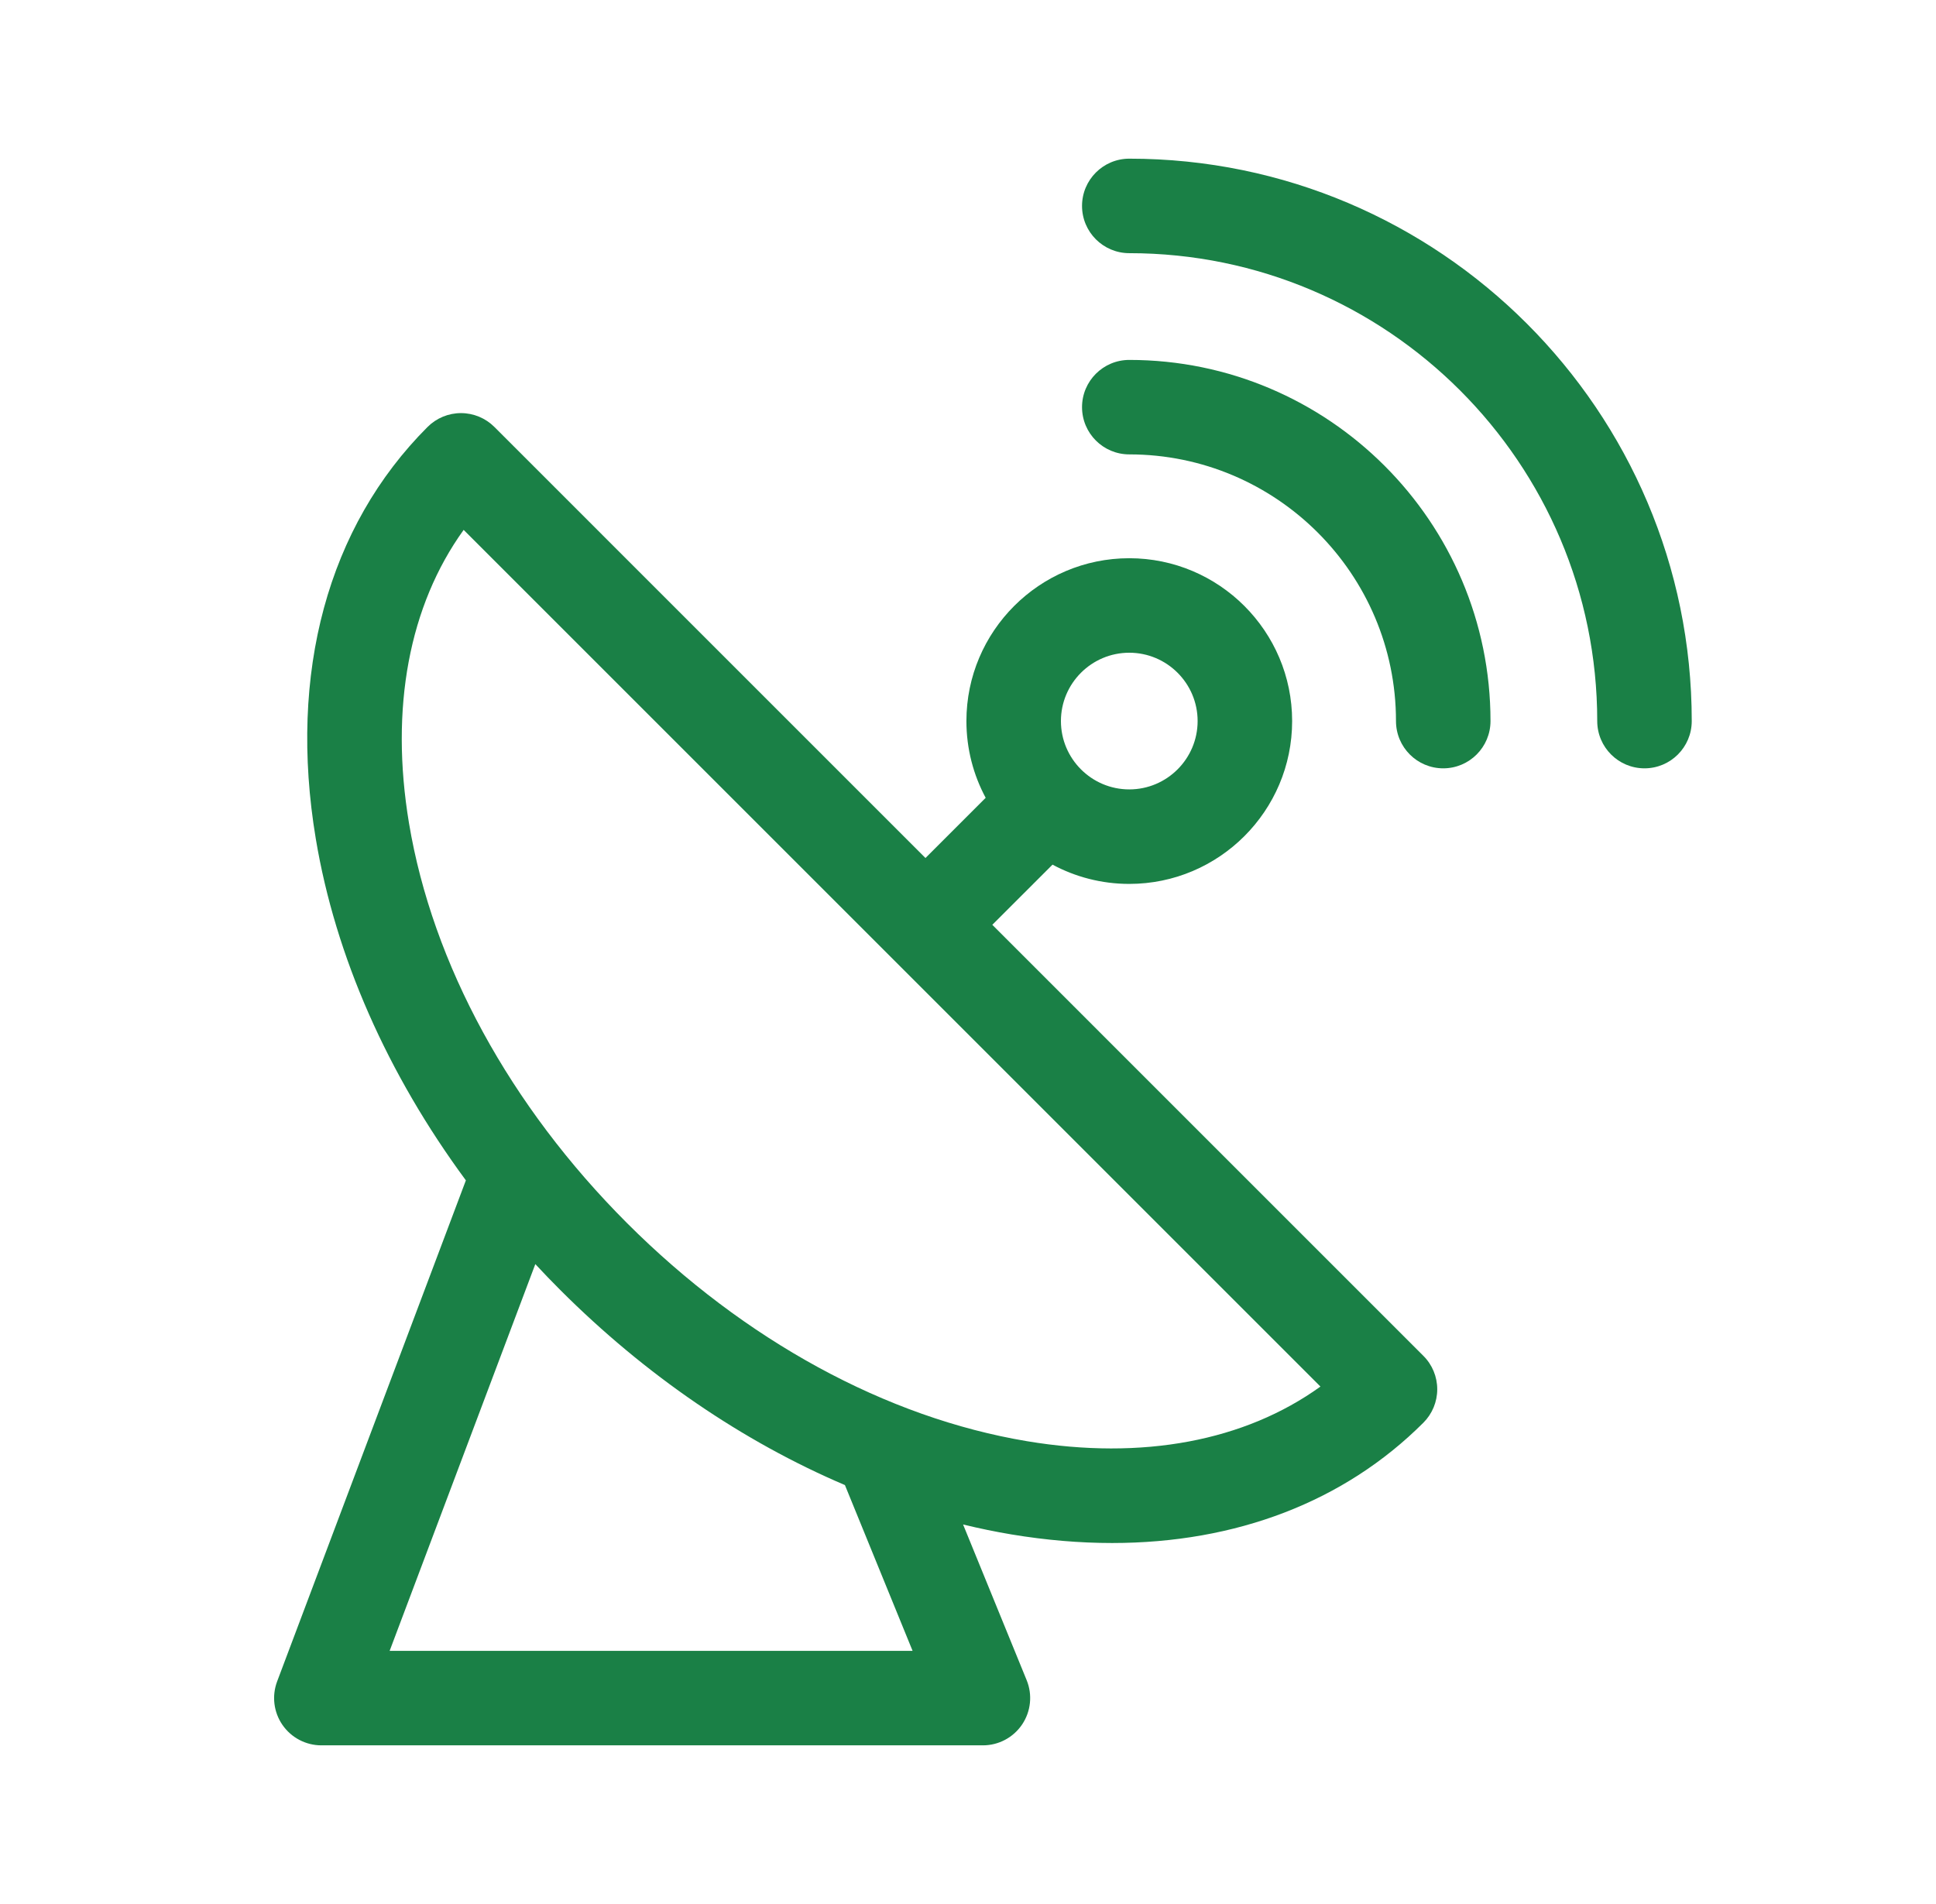 <?xml version="1.0" encoding="UTF-8"?>
<svg xmlns="http://www.w3.org/2000/svg" width="61" height="60" viewBox="0 0 61 60" fill="none">
  <path d="M31.266 29.143L33.163 27.247C33.884 27.634 34.708 27.854 35.581 27.854C38.411 27.854 40.713 25.552 40.713 22.722C40.713 19.893 38.411 17.591 35.581 17.591C32.752 17.591 30.45 19.893 30.45 22.722C30.45 23.596 30.67 24.42 31.057 25.141L29.16 27.038L15.577 13.454C15.298 13.175 14.919 13.018 14.524 13.018C14.13 13.018 13.751 13.175 13.472 13.454C10.33 16.596 9.079 21.205 9.95 26.431C10.568 30.139 12.212 33.85 14.679 37.196L8.732 52.986C8.56 53.444 8.623 53.956 8.901 54.358C9.18 54.76 9.637 55 10.126 55H30.97C31.466 55 31.929 54.753 32.206 54.341C32.482 53.93 32.536 53.407 32.349 52.948L30.345 48.04C30.854 48.164 31.363 48.269 31.872 48.354C32.957 48.534 34.016 48.624 35.04 48.624C38.949 48.624 42.359 47.322 44.849 44.832C45.128 44.553 45.285 44.174 45.285 43.779C45.285 43.385 45.129 43.006 44.849 42.727L31.266 29.143ZM35.582 20.569C36.769 20.569 37.735 21.535 37.735 22.722C37.735 23.91 36.769 24.876 35.582 24.876C34.394 24.876 33.428 23.91 33.428 22.722C33.428 21.535 34.394 20.569 35.582 20.569ZM32.362 45.416C27.927 44.677 23.451 42.237 19.759 38.545C16.067 34.853 13.627 30.377 12.887 25.942C12.281 22.306 12.892 19.083 14.609 16.698L41.605 43.694C39.22 45.411 35.997 46.022 32.362 45.416ZM28.754 52.022H12.277L16.867 39.835C17.123 40.111 17.385 40.383 17.653 40.651C20.337 43.335 23.412 45.43 26.622 46.798L28.754 52.022Z" fill="#1A8046"></path>
  <path d="M35.582 11.342C34.76 11.342 34.093 12.008 34.093 12.83C34.093 13.653 34.76 14.319 35.582 14.319C40.215 14.319 43.985 18.089 43.985 22.722C43.985 23.545 44.651 24.212 45.474 24.212C46.296 24.212 46.963 23.545 46.963 22.722C46.963 16.447 41.858 11.342 35.582 11.342Z" fill="#1A8046"></path>
  <path d="M35.582 5C34.76 5 34.093 5.667 34.093 6.489C34.093 7.311 34.76 7.978 35.582 7.978C43.712 7.978 50.326 14.592 50.326 22.722C50.326 23.545 50.993 24.212 51.815 24.212C52.638 24.212 53.304 23.545 53.304 22.722C53.304 12.95 45.354 5 35.582 5Z" fill="#1A8046"></path>
</svg>
